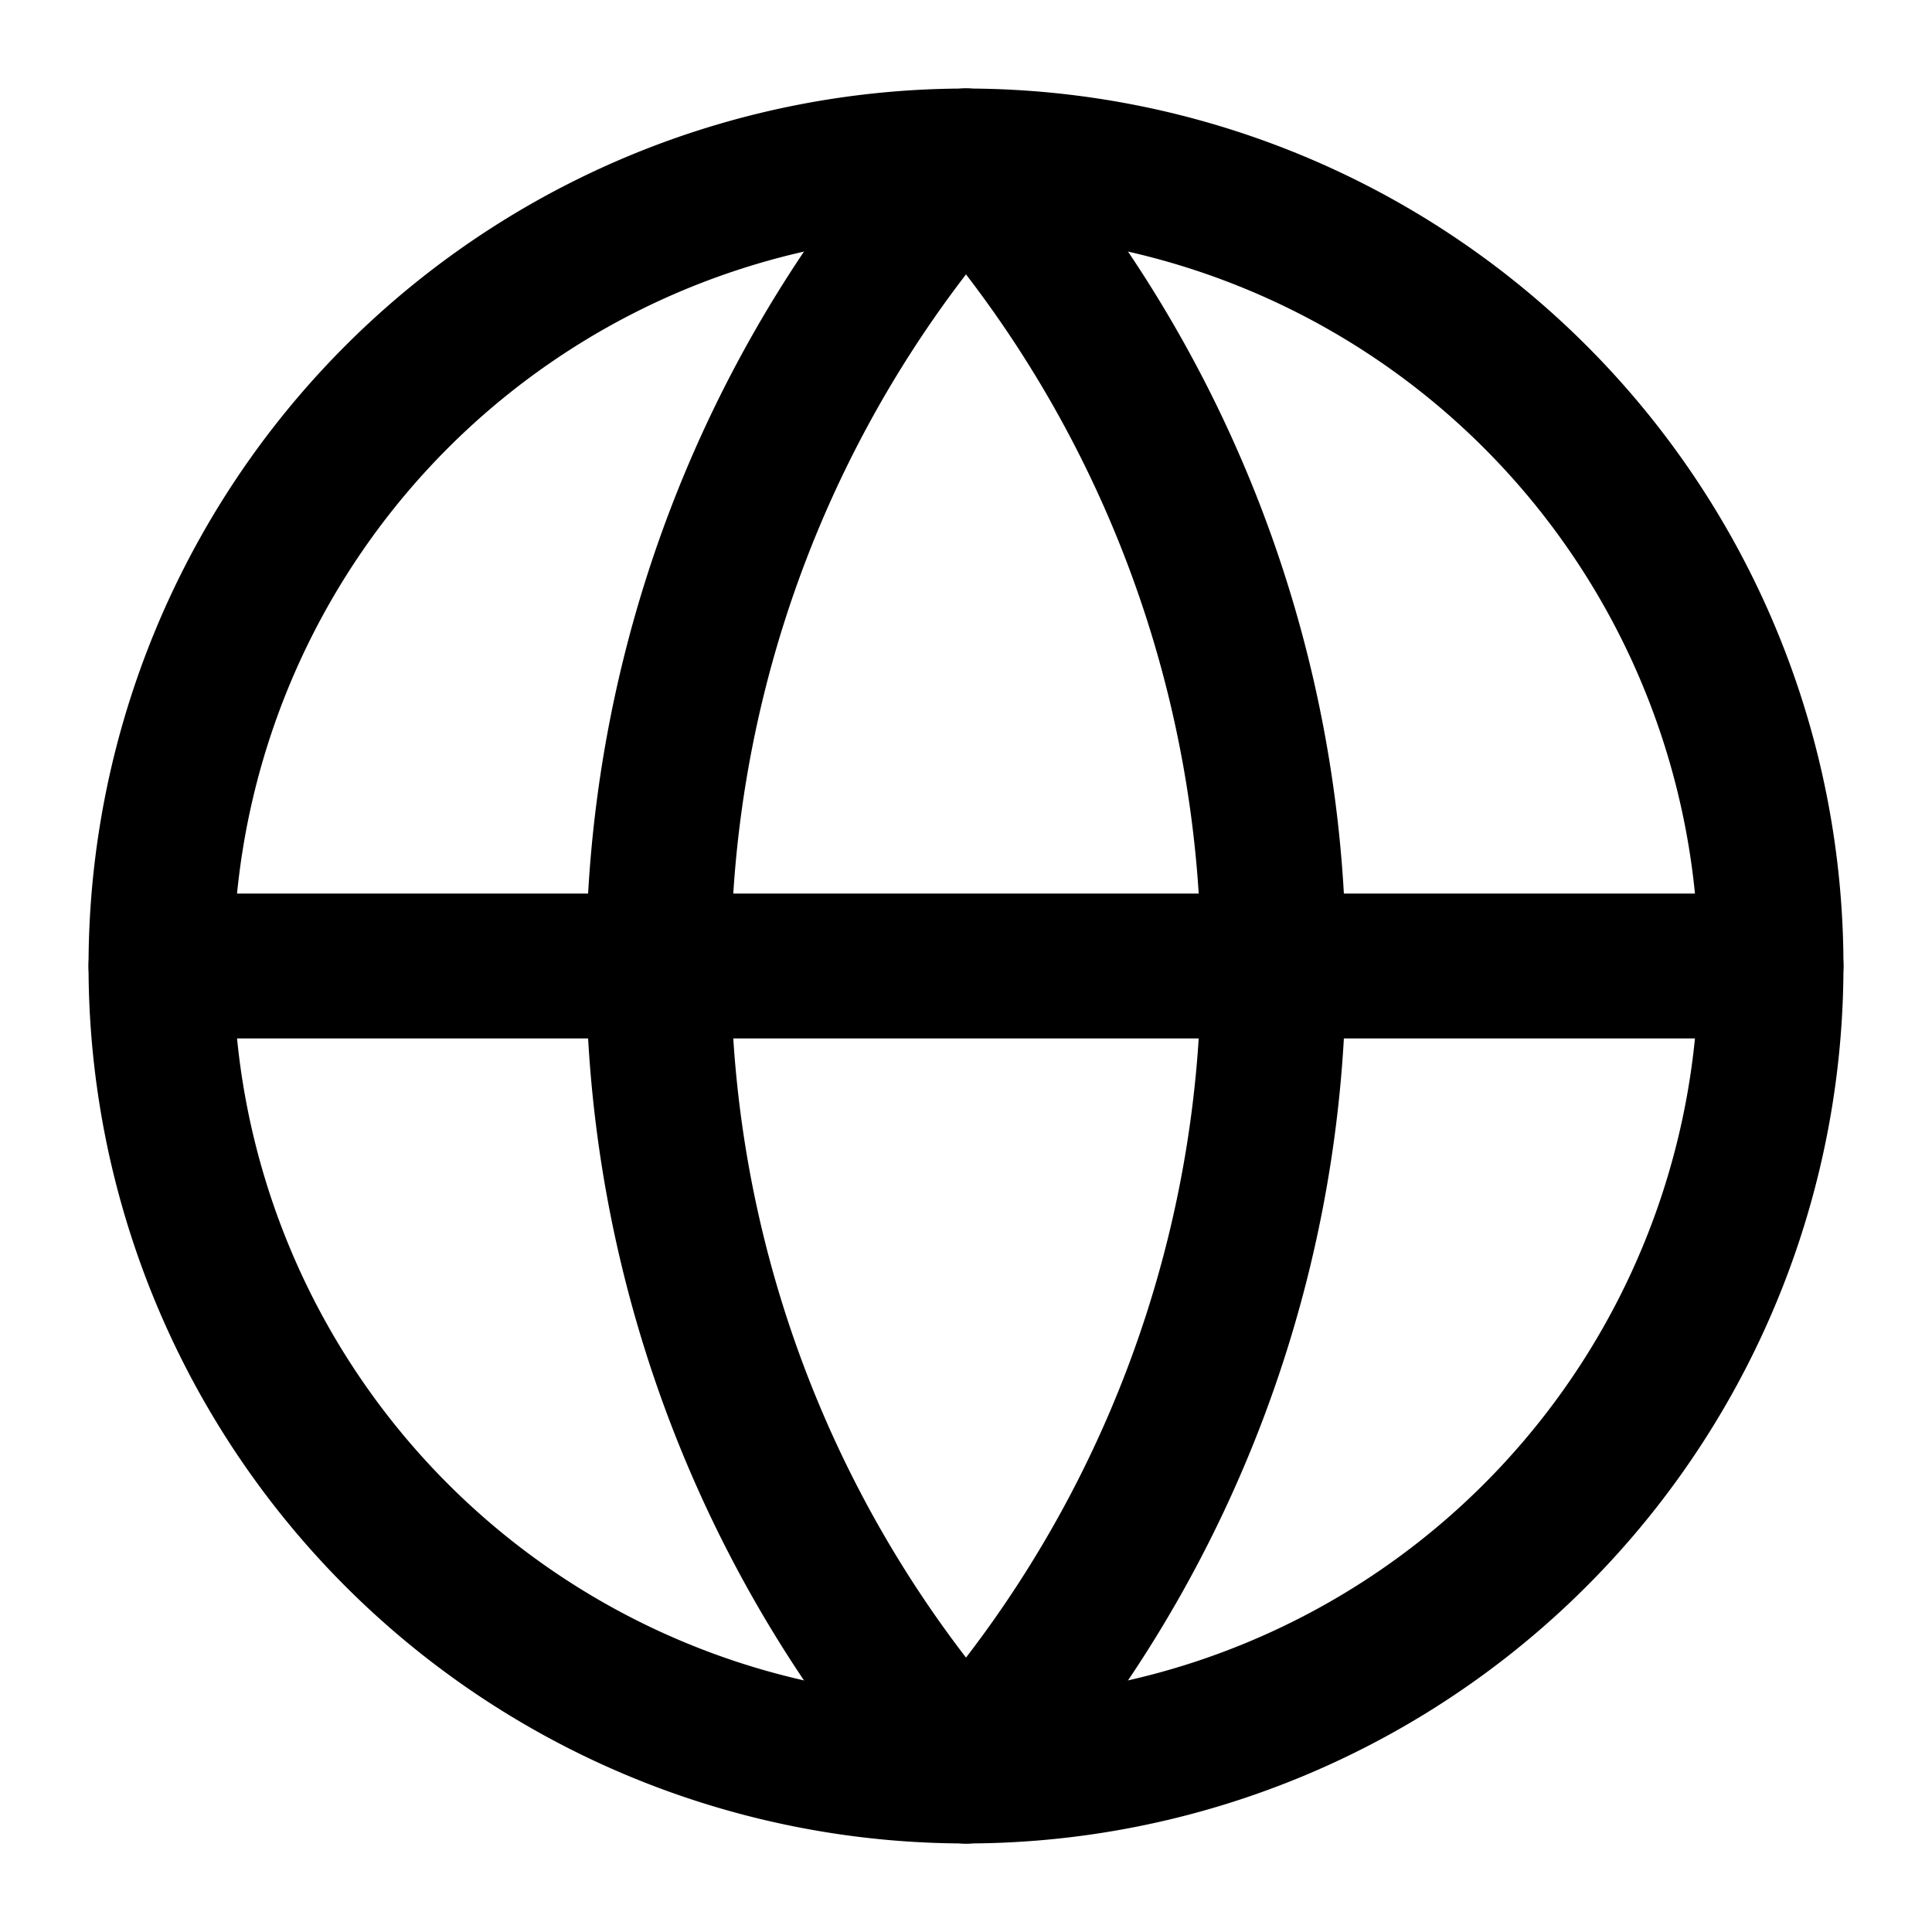 <svg xmlns="http://www.w3.org/2000/svg" viewBox="0 0 24 24" fill="none">
  <path d="M12 22a10 10 0 1 0 0-20 10 10 0 0 0 0 20Z" stroke="currentColor" stroke-width="1.8"/>
  <path d="M2 12h20" stroke="currentColor" stroke-width="1.8" stroke-linecap="round"/>
  <path d="M12 2a15 15 0 0 1 0 20" stroke="currentColor" stroke-width="1.8" stroke-linecap="round"/>
  <path d="M12 2a15 15 0 0 0 0 20" stroke="currentColor" stroke-width="1.8" stroke-linecap="round"/>
</svg>
